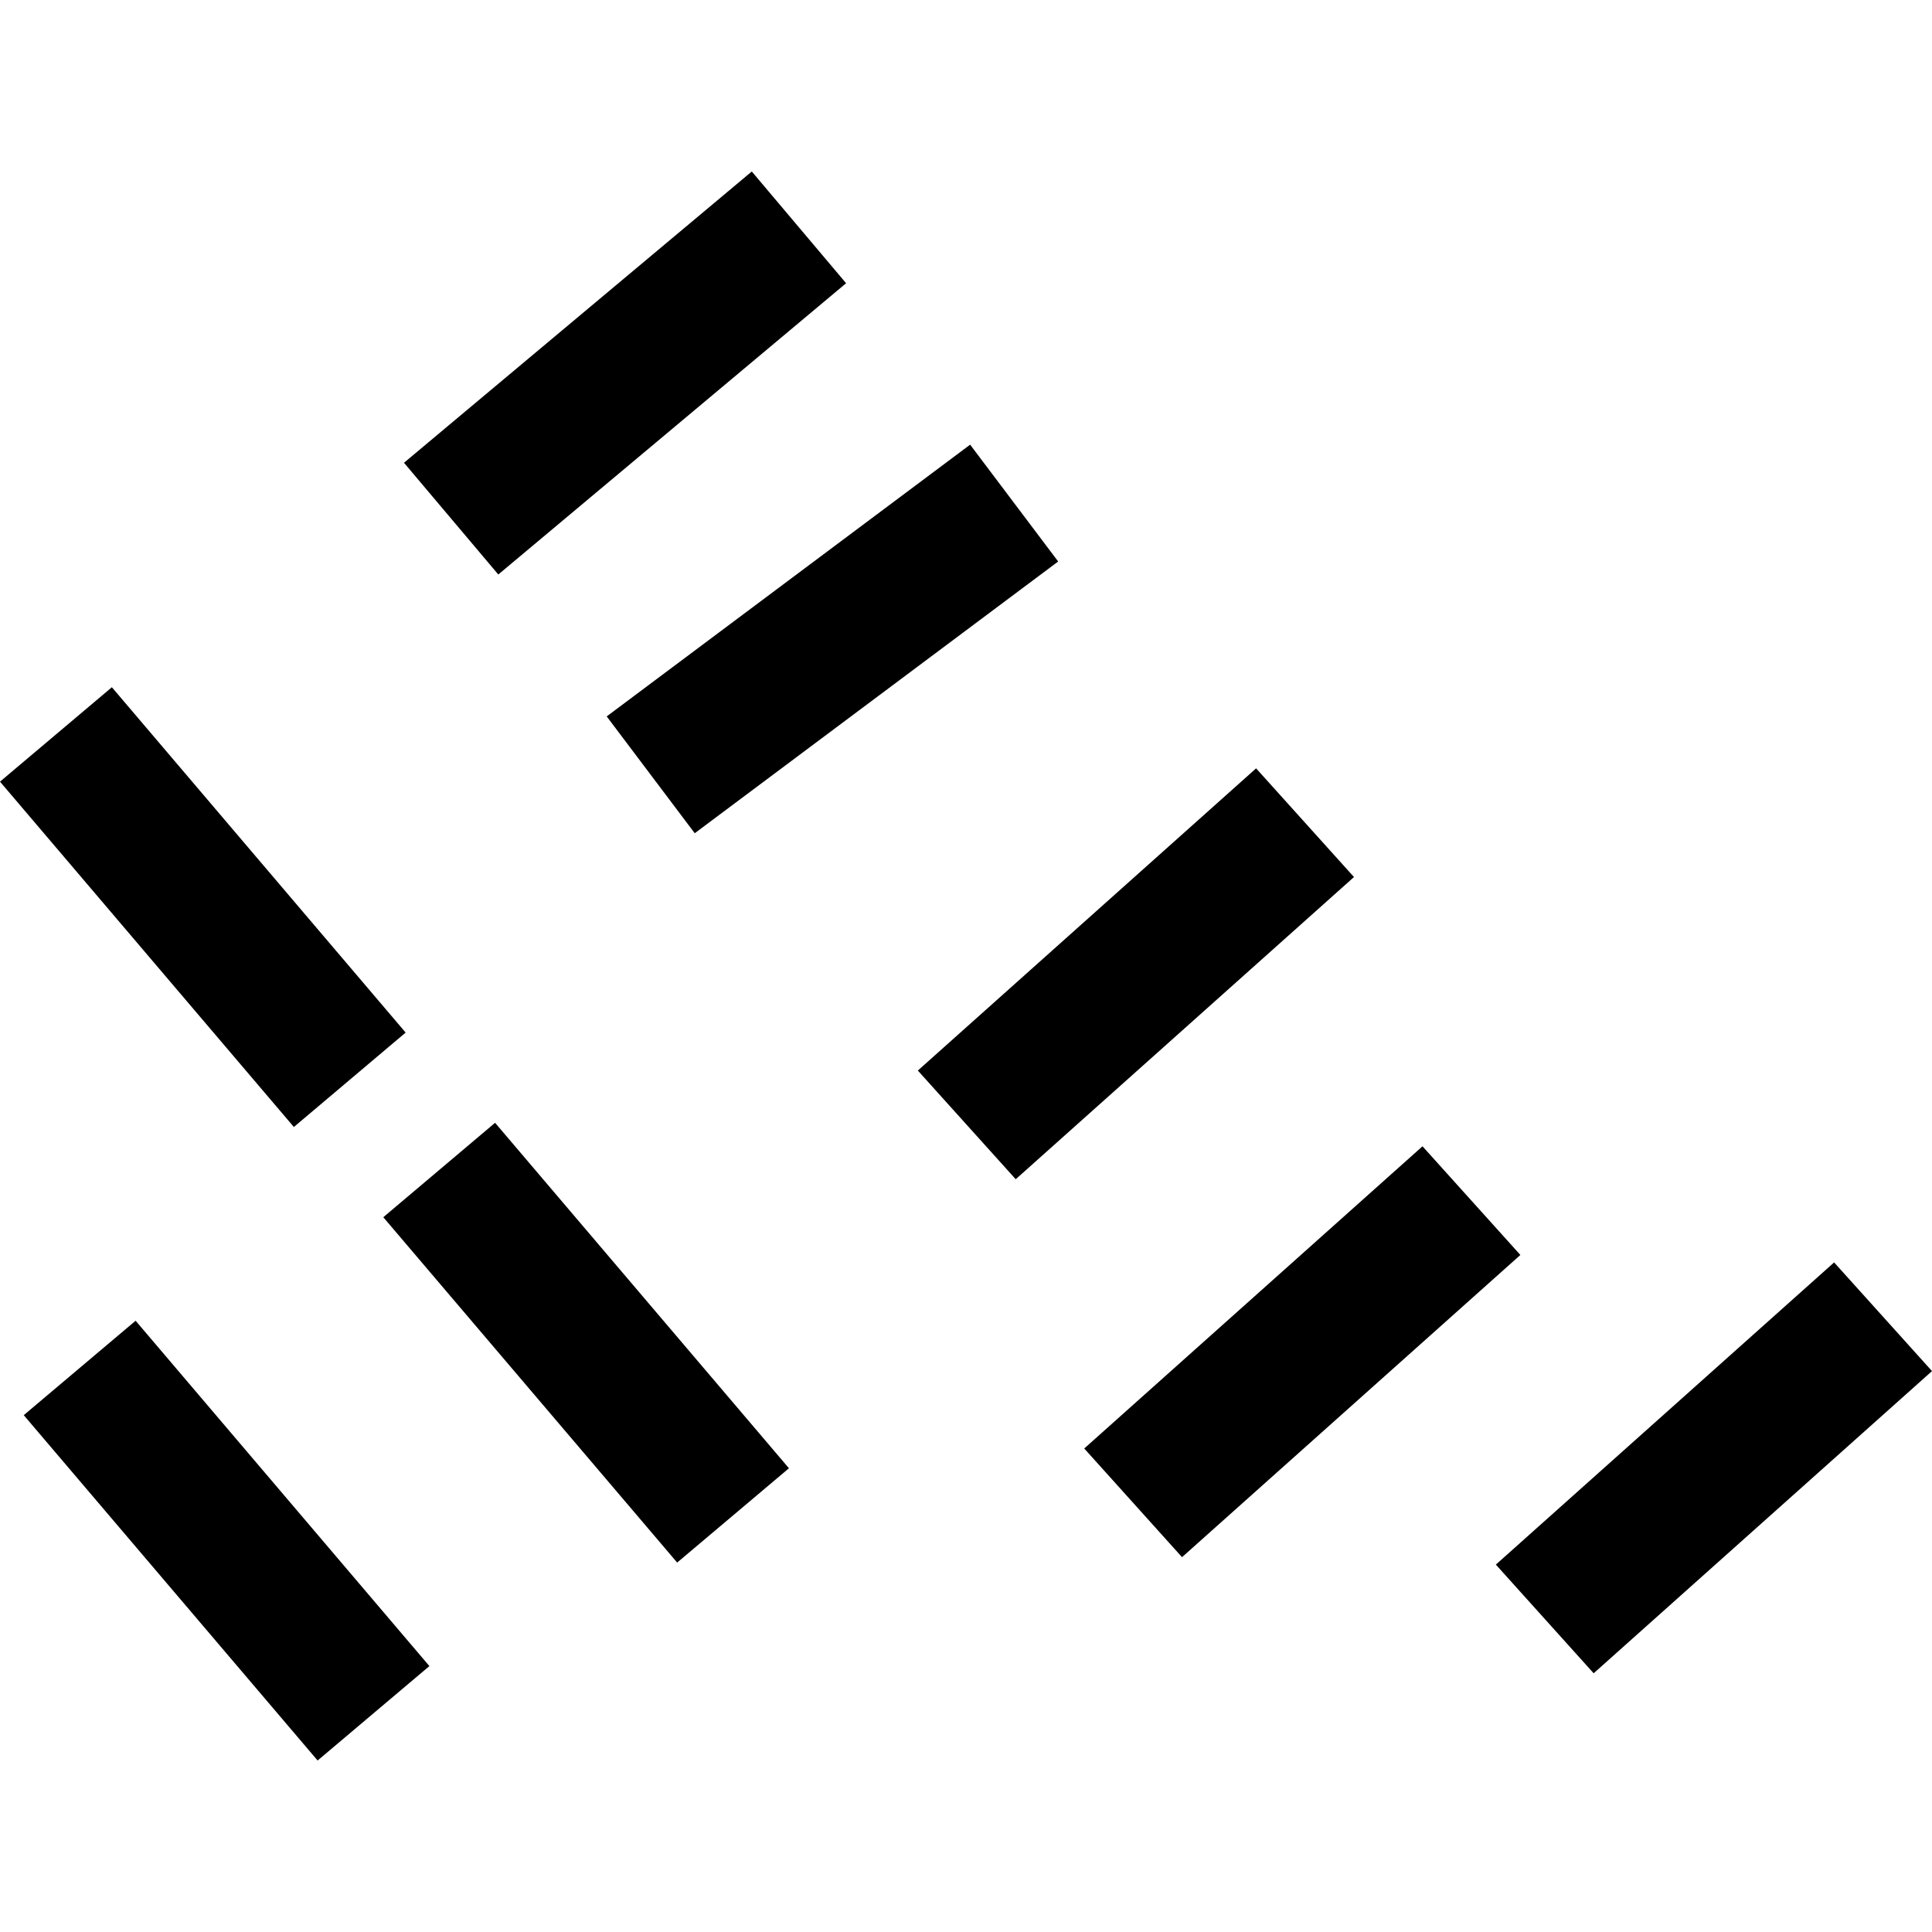 <?xml version="1.0" encoding="utf-8" standalone="no"?>
<!DOCTYPE svg PUBLIC "-//W3C//DTD SVG 1.1//EN"
  "http://www.w3.org/Graphics/SVG/1.1/DTD/svg11.dtd">
<!-- Created with matplotlib (https://matplotlib.org/) -->
<svg height="288pt" version="1.1" viewBox="0 0 288 288" width="288pt" xmlns="http://www.w3.org/2000/svg" xmlns:xlink="http://www.w3.org/1999/xlink">
 <defs>
  <style type="text/css">
*{stroke-linecap:butt;stroke-linejoin:round;}
  </style>
 </defs>
 <g id="figure_1">
  <g id="patch_1">
   <path d="M 0 288 
L 288 288 
L 288 0 
L 0 0 
z
" style="fill:none;opacity:0;"/>
  </g>
  <g id="axes_1">
   <g id="PatchCollection_1">
    <path clip-path="url(#pedfae509eb)" d="M 201.836 130.738 
L 151.413 175.786 
L 136.821 159.586 
L 187.244 114.537 
L 201.836 130.738 
"/>
    <path clip-path="url(#pedfae509eb)" d="M 16.676 102.445 
L 60.469 153.925 
L 43.806 168 
L -0 116.519 
L 16.676 102.445 
"/>
    <path clip-path="url(#pedfae509eb)" d="M 126.127 42.221 
L 74.281 85.641 
L 60.222 68.984 
L 112.068 25.565 
L 126.127 42.221 
"/>
    <path clip-path="url(#pedfae509eb)" d="M 73.801 167.374 
L 117.607 218.871 
L 100.944 232.929 
L 57.137 181.448 
L 73.801 167.374 
"/>
    <path clip-path="url(#pedfae509eb)" d="M 20.216 196.88 
L 64.01 248.361 
L 47.346 262.435 
L 3.54 210.955 
L 20.216 196.88 
"/>
    <path clip-path="url(#pedfae509eb)" d="M 157.74 83.702 
L 103.563 124.209 
L 90.44 106.793 
L 144.617 66.285 
L 157.74 83.702 
"/>
    <path clip-path="url(#pedfae509eb)" d="M 288 204.386 
L 237.564 249.434 
L 222.985 233.234 
L 273.408 188.186 
L 288 204.386 
"/>
    <path clip-path="url(#pedfae509eb)" d="M 226.64 187.076 
L 176.204 232.125 
L 161.625 215.925 
L 212.049 170.876 
L 226.64 187.076 
"/>
   </g>
  </g>
 </g>
 <defs>
  <clipPath id="pedfae509eb">
   <rect height="236.87" width="288" x="0" y="25.565"/>
  </clipPath>
 </defs>
</svg>
